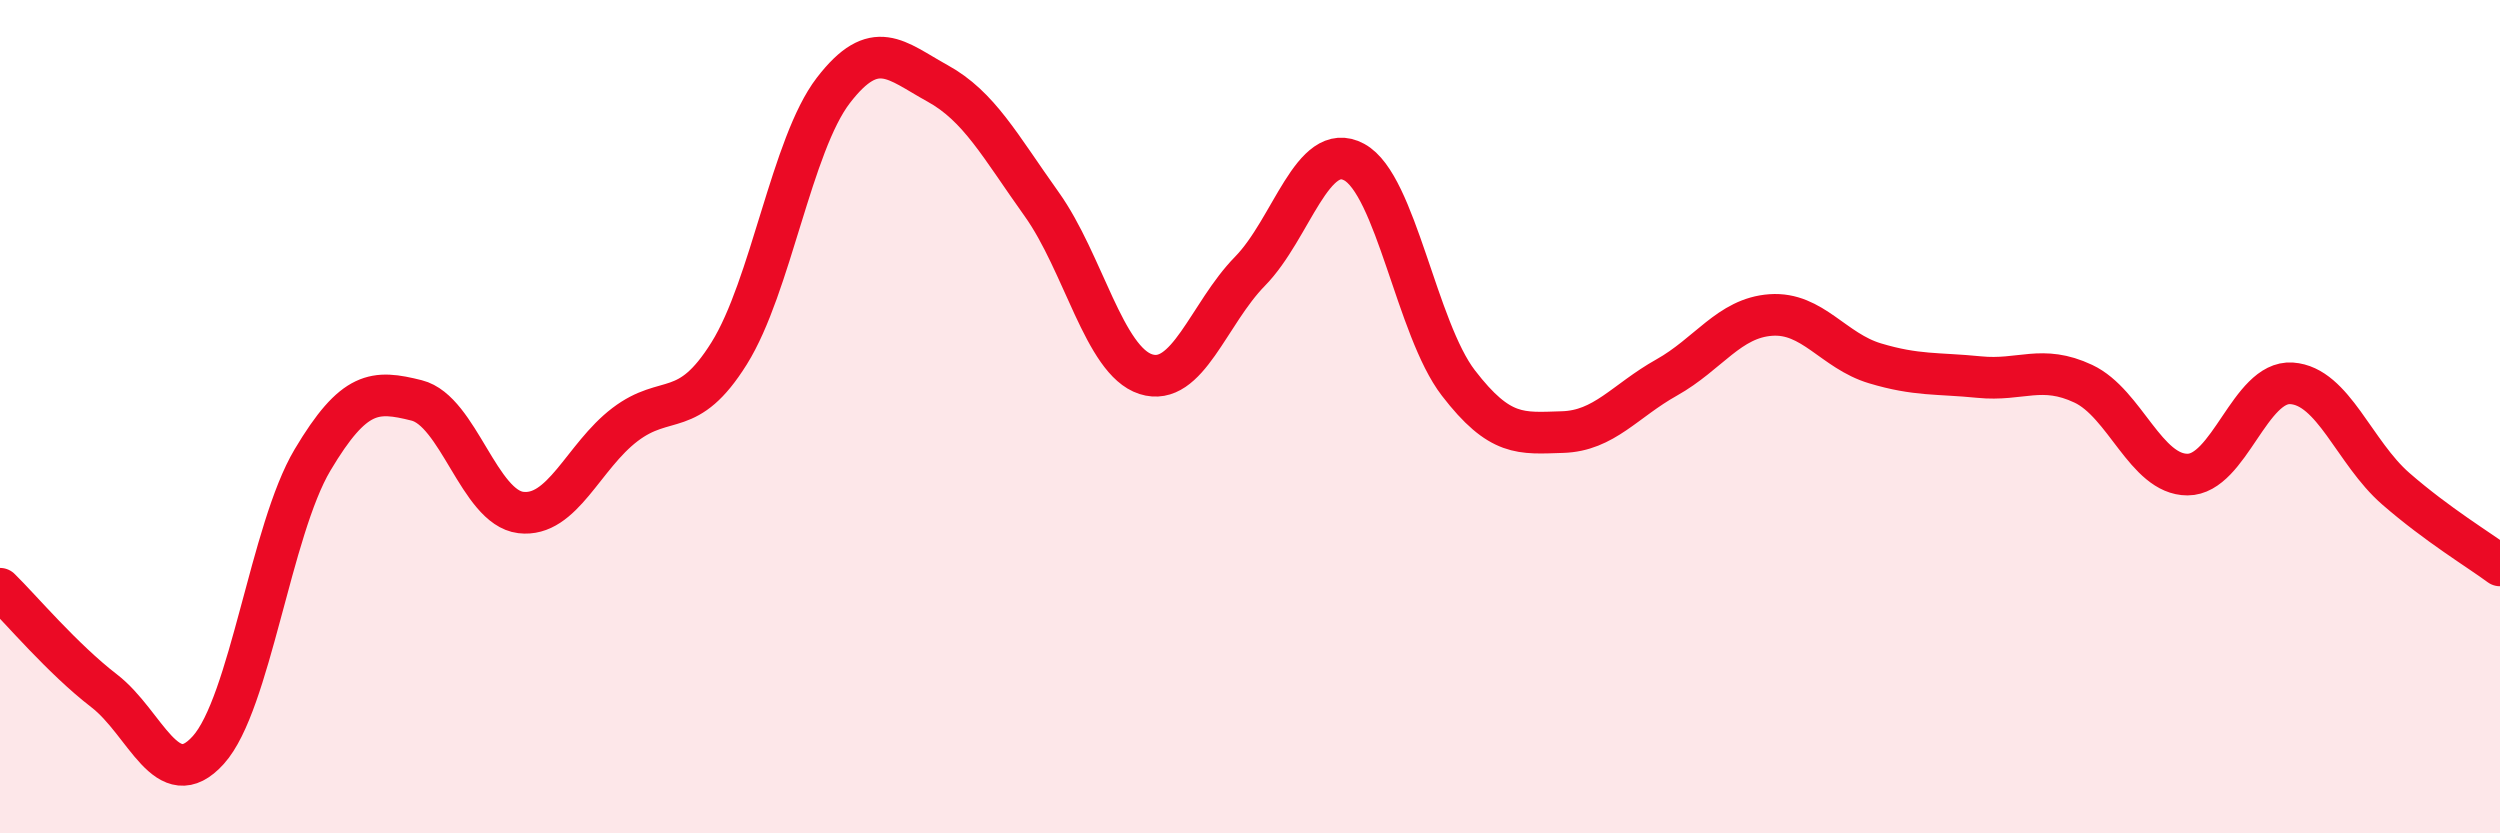 
    <svg width="60" height="20" viewBox="0 0 60 20" xmlns="http://www.w3.org/2000/svg">
      <path
        d="M 0,14.13 C 0.5,14.62 1.5,15.81 2.5,16.58 C 3.5,17.35 4,19.11 5,18 C 6,16.89 6.5,12.72 7.5,11.04 C 8.5,9.36 9,9.36 10,9.61 C 11,9.86 11.5,12.18 12.5,12.3 C 13.5,12.42 14,10.95 15,10.19 C 16,9.43 16.5,10.08 17.5,8.48 C 18.5,6.88 19,3.47 20,2.17 C 21,0.87 21.5,1.45 22.5,2 C 23.5,2.55 24,3.5 25,4.9 C 26,6.3 26.5,8.66 27.5,8.98 C 28.5,9.3 29,7.53 30,6.51 C 31,5.49 31.5,3.35 32.5,3.89 C 33.5,4.43 34,7.89 35,9.19 C 36,10.49 36.5,10.4 37.5,10.37 C 38.5,10.34 39,9.62 40,9.06 C 41,8.5 41.5,7.63 42.5,7.56 C 43.5,7.49 44,8.42 45,8.72 C 46,9.02 46.5,8.95 47.5,9.05 C 48.5,9.15 49,8.74 50,9.21 C 51,9.68 51.5,11.39 52.5,11.39 C 53.5,11.39 54,9.13 55,9.2 C 56,9.27 56.5,10.86 57.5,11.73 C 58.5,12.6 59.5,13.2 60,13.57L60 20L0 20Z"
        fill="#EB0A25"
        opacity="0.1"
        stroke-linecap="round"
        stroke-linejoin="round"
      />
      <path
        d="M 0,14.13 C 0.5,14.62 1.5,15.81 2.5,16.58 C 3.5,17.35 4,19.11 5,18 C 6,16.89 6.5,12.72 7.5,11.04 C 8.5,9.36 9,9.36 10,9.61 C 11,9.86 11.5,12.18 12.5,12.3 C 13.5,12.42 14,10.95 15,10.19 C 16,9.43 16.5,10.08 17.5,8.48 C 18.5,6.88 19,3.47 20,2.17 C 21,0.87 21.5,1.45 22.5,2 C 23.5,2.55 24,3.5 25,4.9 C 26,6.3 26.5,8.66 27.5,8.98 C 28.5,9.3 29,7.53 30,6.51 C 31,5.49 31.5,3.35 32.5,3.89 C 33.5,4.43 34,7.89 35,9.19 C 36,10.49 36.5,10.4 37.5,10.37 C 38.5,10.34 39,9.62 40,9.06 C 41,8.5 41.5,7.63 42.5,7.56 C 43.5,7.49 44,8.42 45,8.72 C 46,9.02 46.5,8.95 47.5,9.05 C 48.5,9.15 49,8.74 50,9.21 C 51,9.68 51.5,11.39 52.5,11.39 C 53.5,11.39 54,9.13 55,9.2 C 56,9.27 56.5,10.86 57.5,11.73 C 58.5,12.6 59.5,13.2 60,13.57"
        stroke="#EB0A25"
        stroke-width="1"
        fill="none"
        stroke-linecap="round"
        stroke-linejoin="round"
      />
    </svg>
  